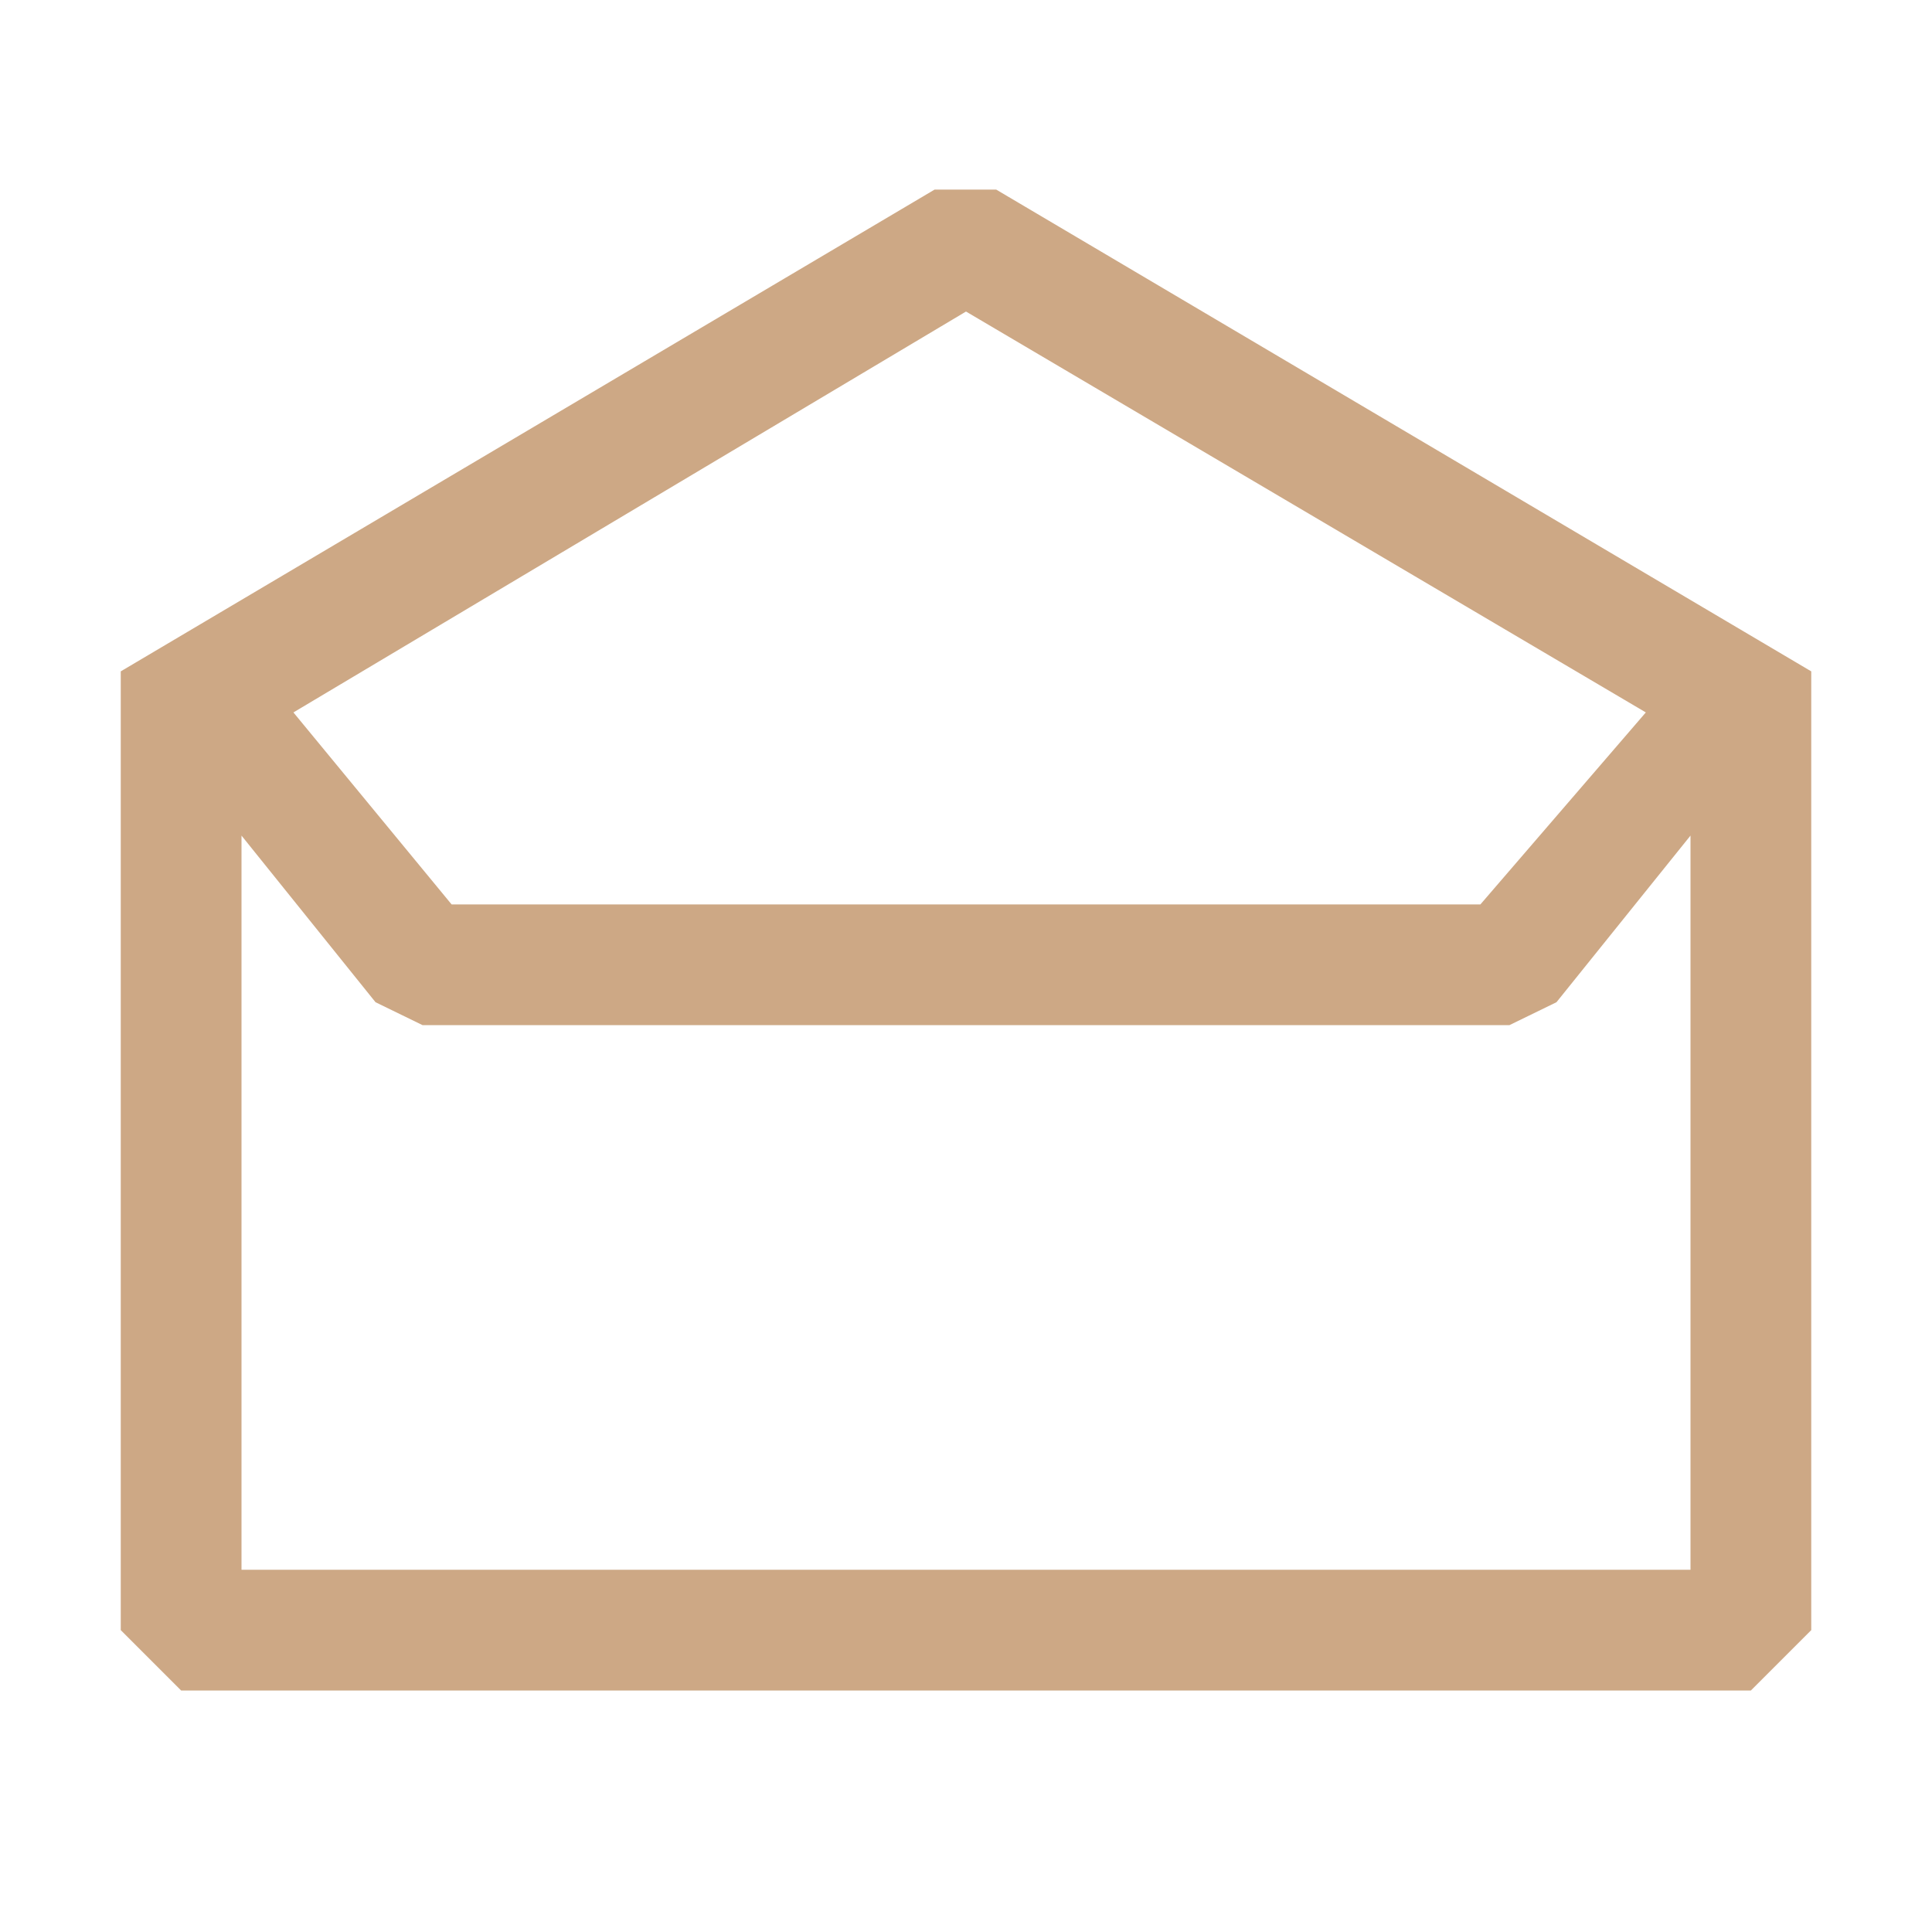<?xml version="1.0" encoding="UTF-8"?> <svg xmlns="http://www.w3.org/2000/svg" width="900" height="900" viewBox="0 0 900 900" fill="none"> <path d="M464.062 88.312H435.375L56.25 312.75V759.375L84.375 787.5H815.625L843.75 759.375V312.75L464.062 88.312ZM450 145.125L766.688 331.875L689.625 421.312H210.375L136.688 331.875L450 145.125ZM787.5 731.25H112.5V389.25L174.937 466.875L196.875 477.562H703.125L725.063 466.875L787.5 389.25V731.25Z" fill="#CDA885"></path> </svg> 